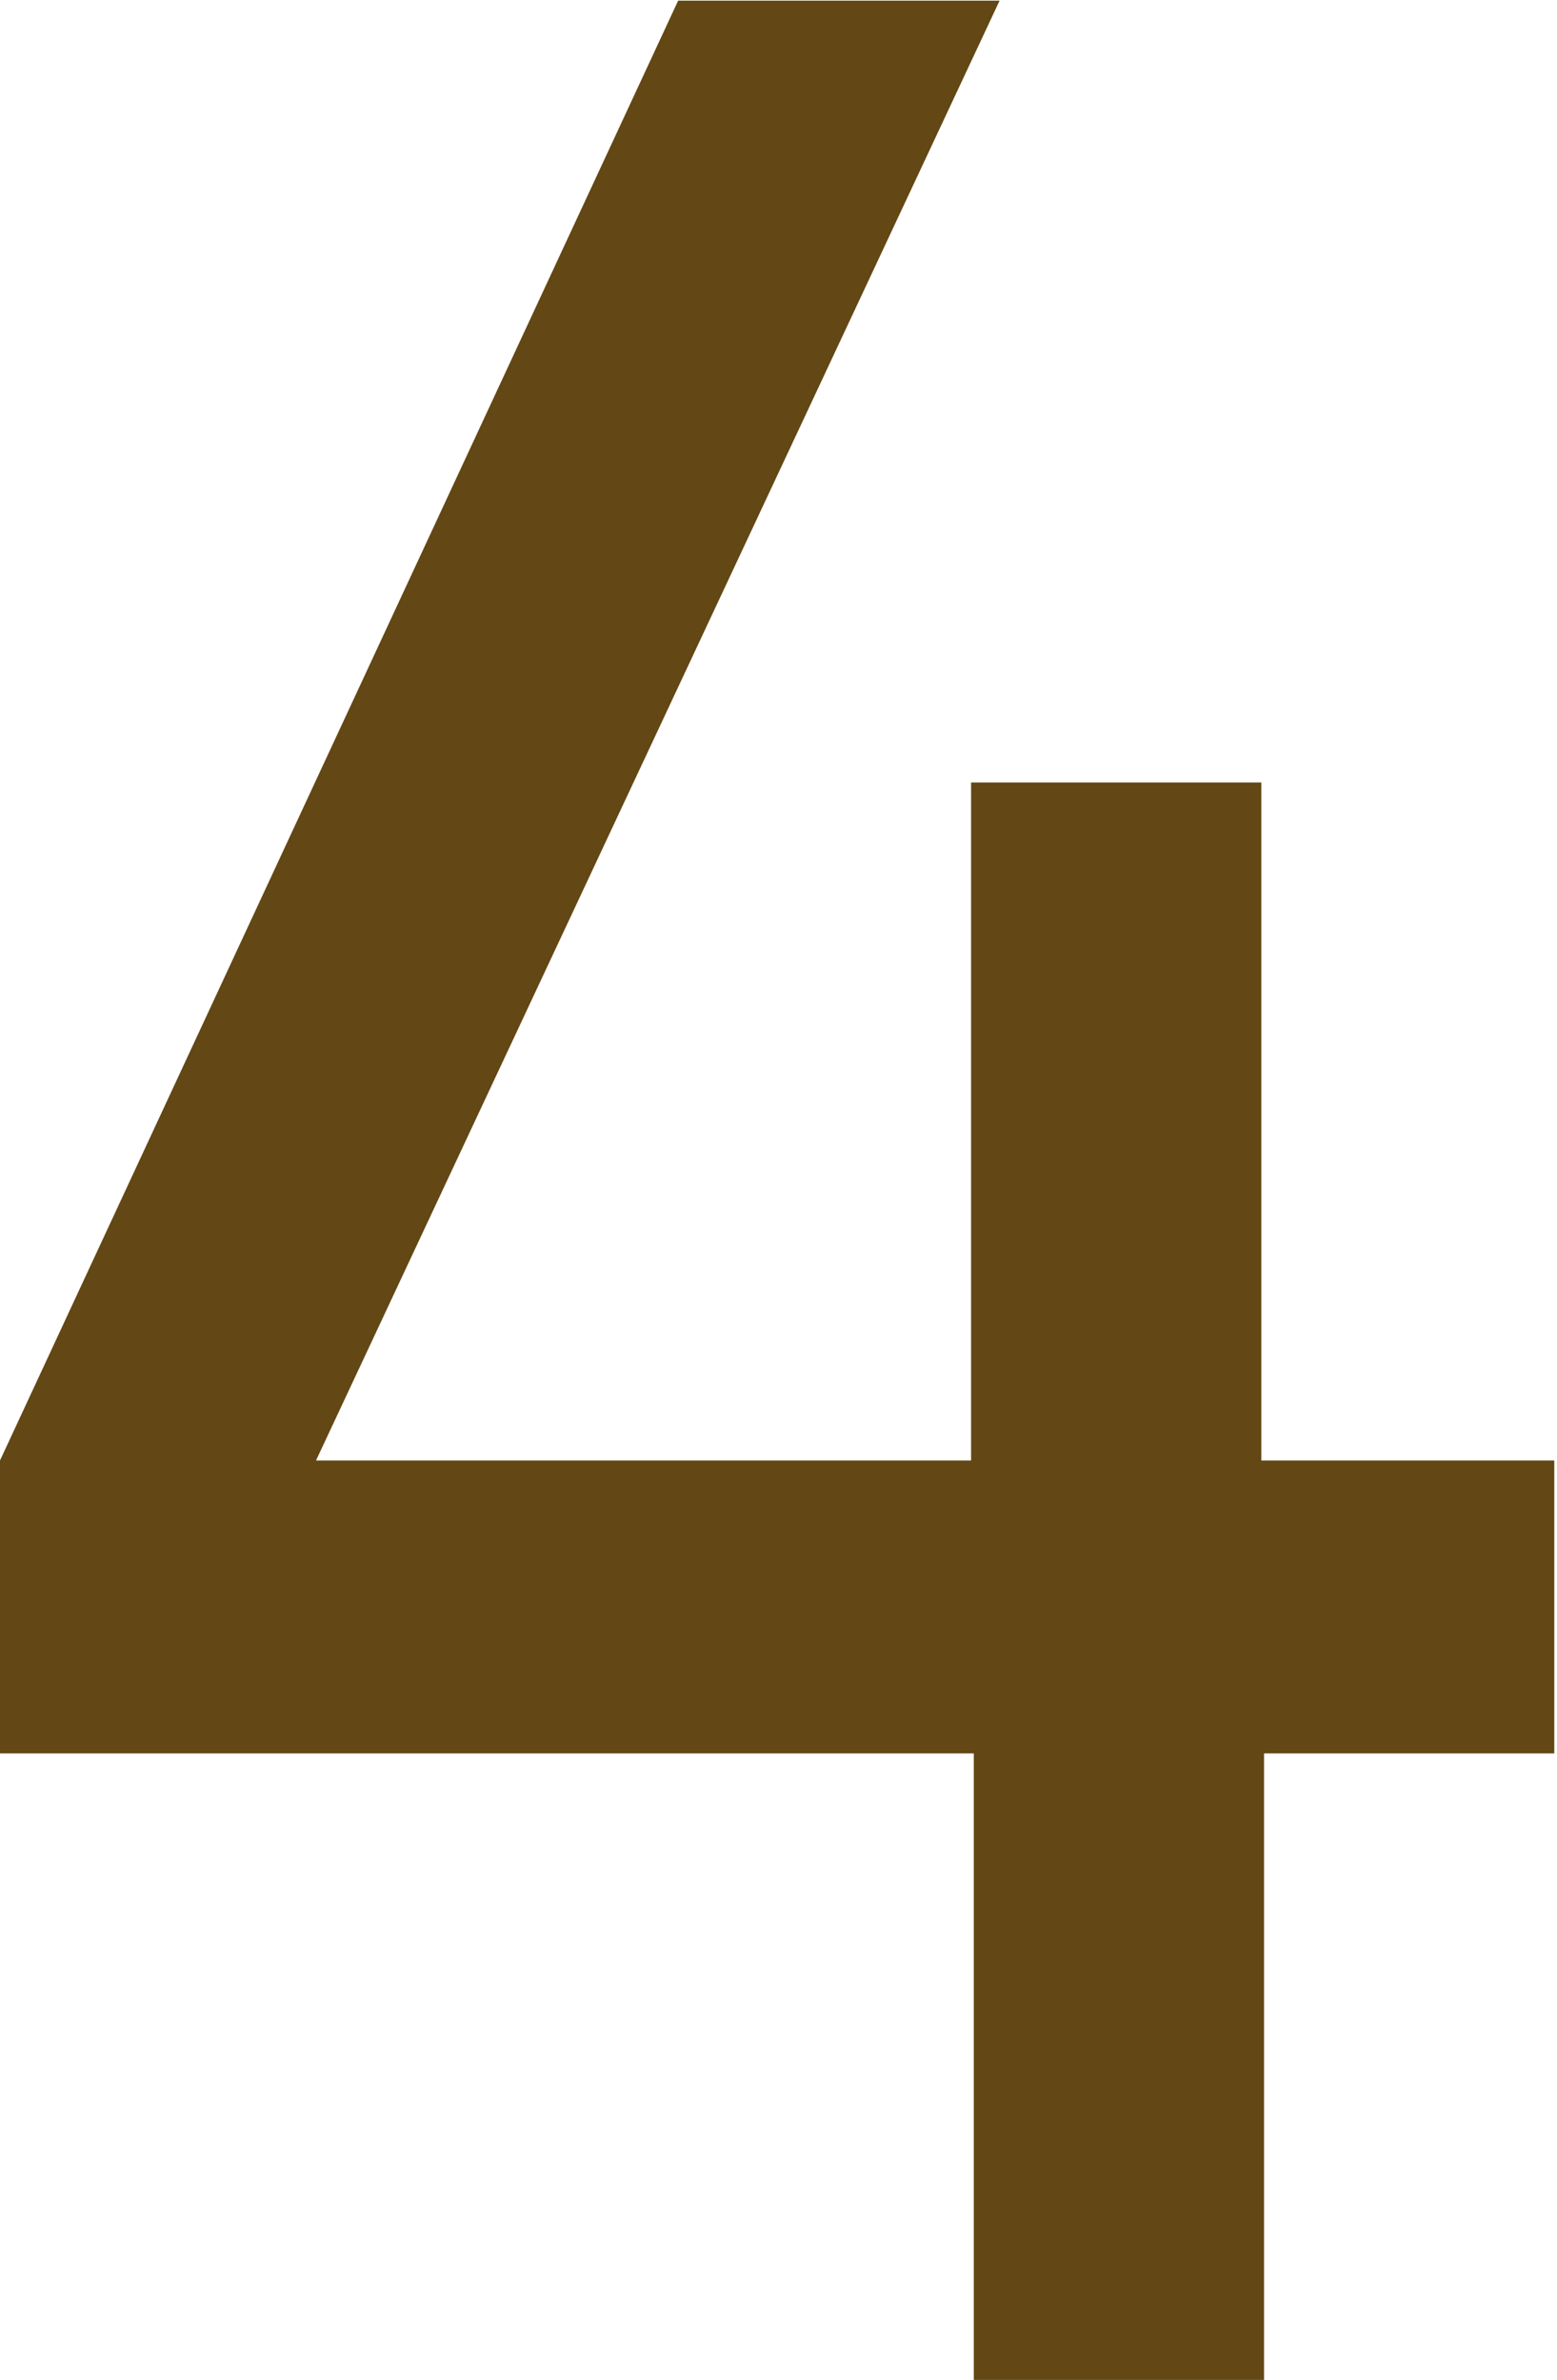 <svg id="文字" xmlns="http://www.w3.org/2000/svg" width="22.96" height="35.1" viewBox="0 0 22.96 35.1"><title>no4</title><path d="M214.48,410.4h-4.32v9.25h-4.28V410.4H191.52v-4.32l10-21.53h4.74l-10.08,21.53h9.66v-10h4.28v10h4.32v4.32Z" transform="translate(-191.52 -384.54)" fill="#634714"/></svg>